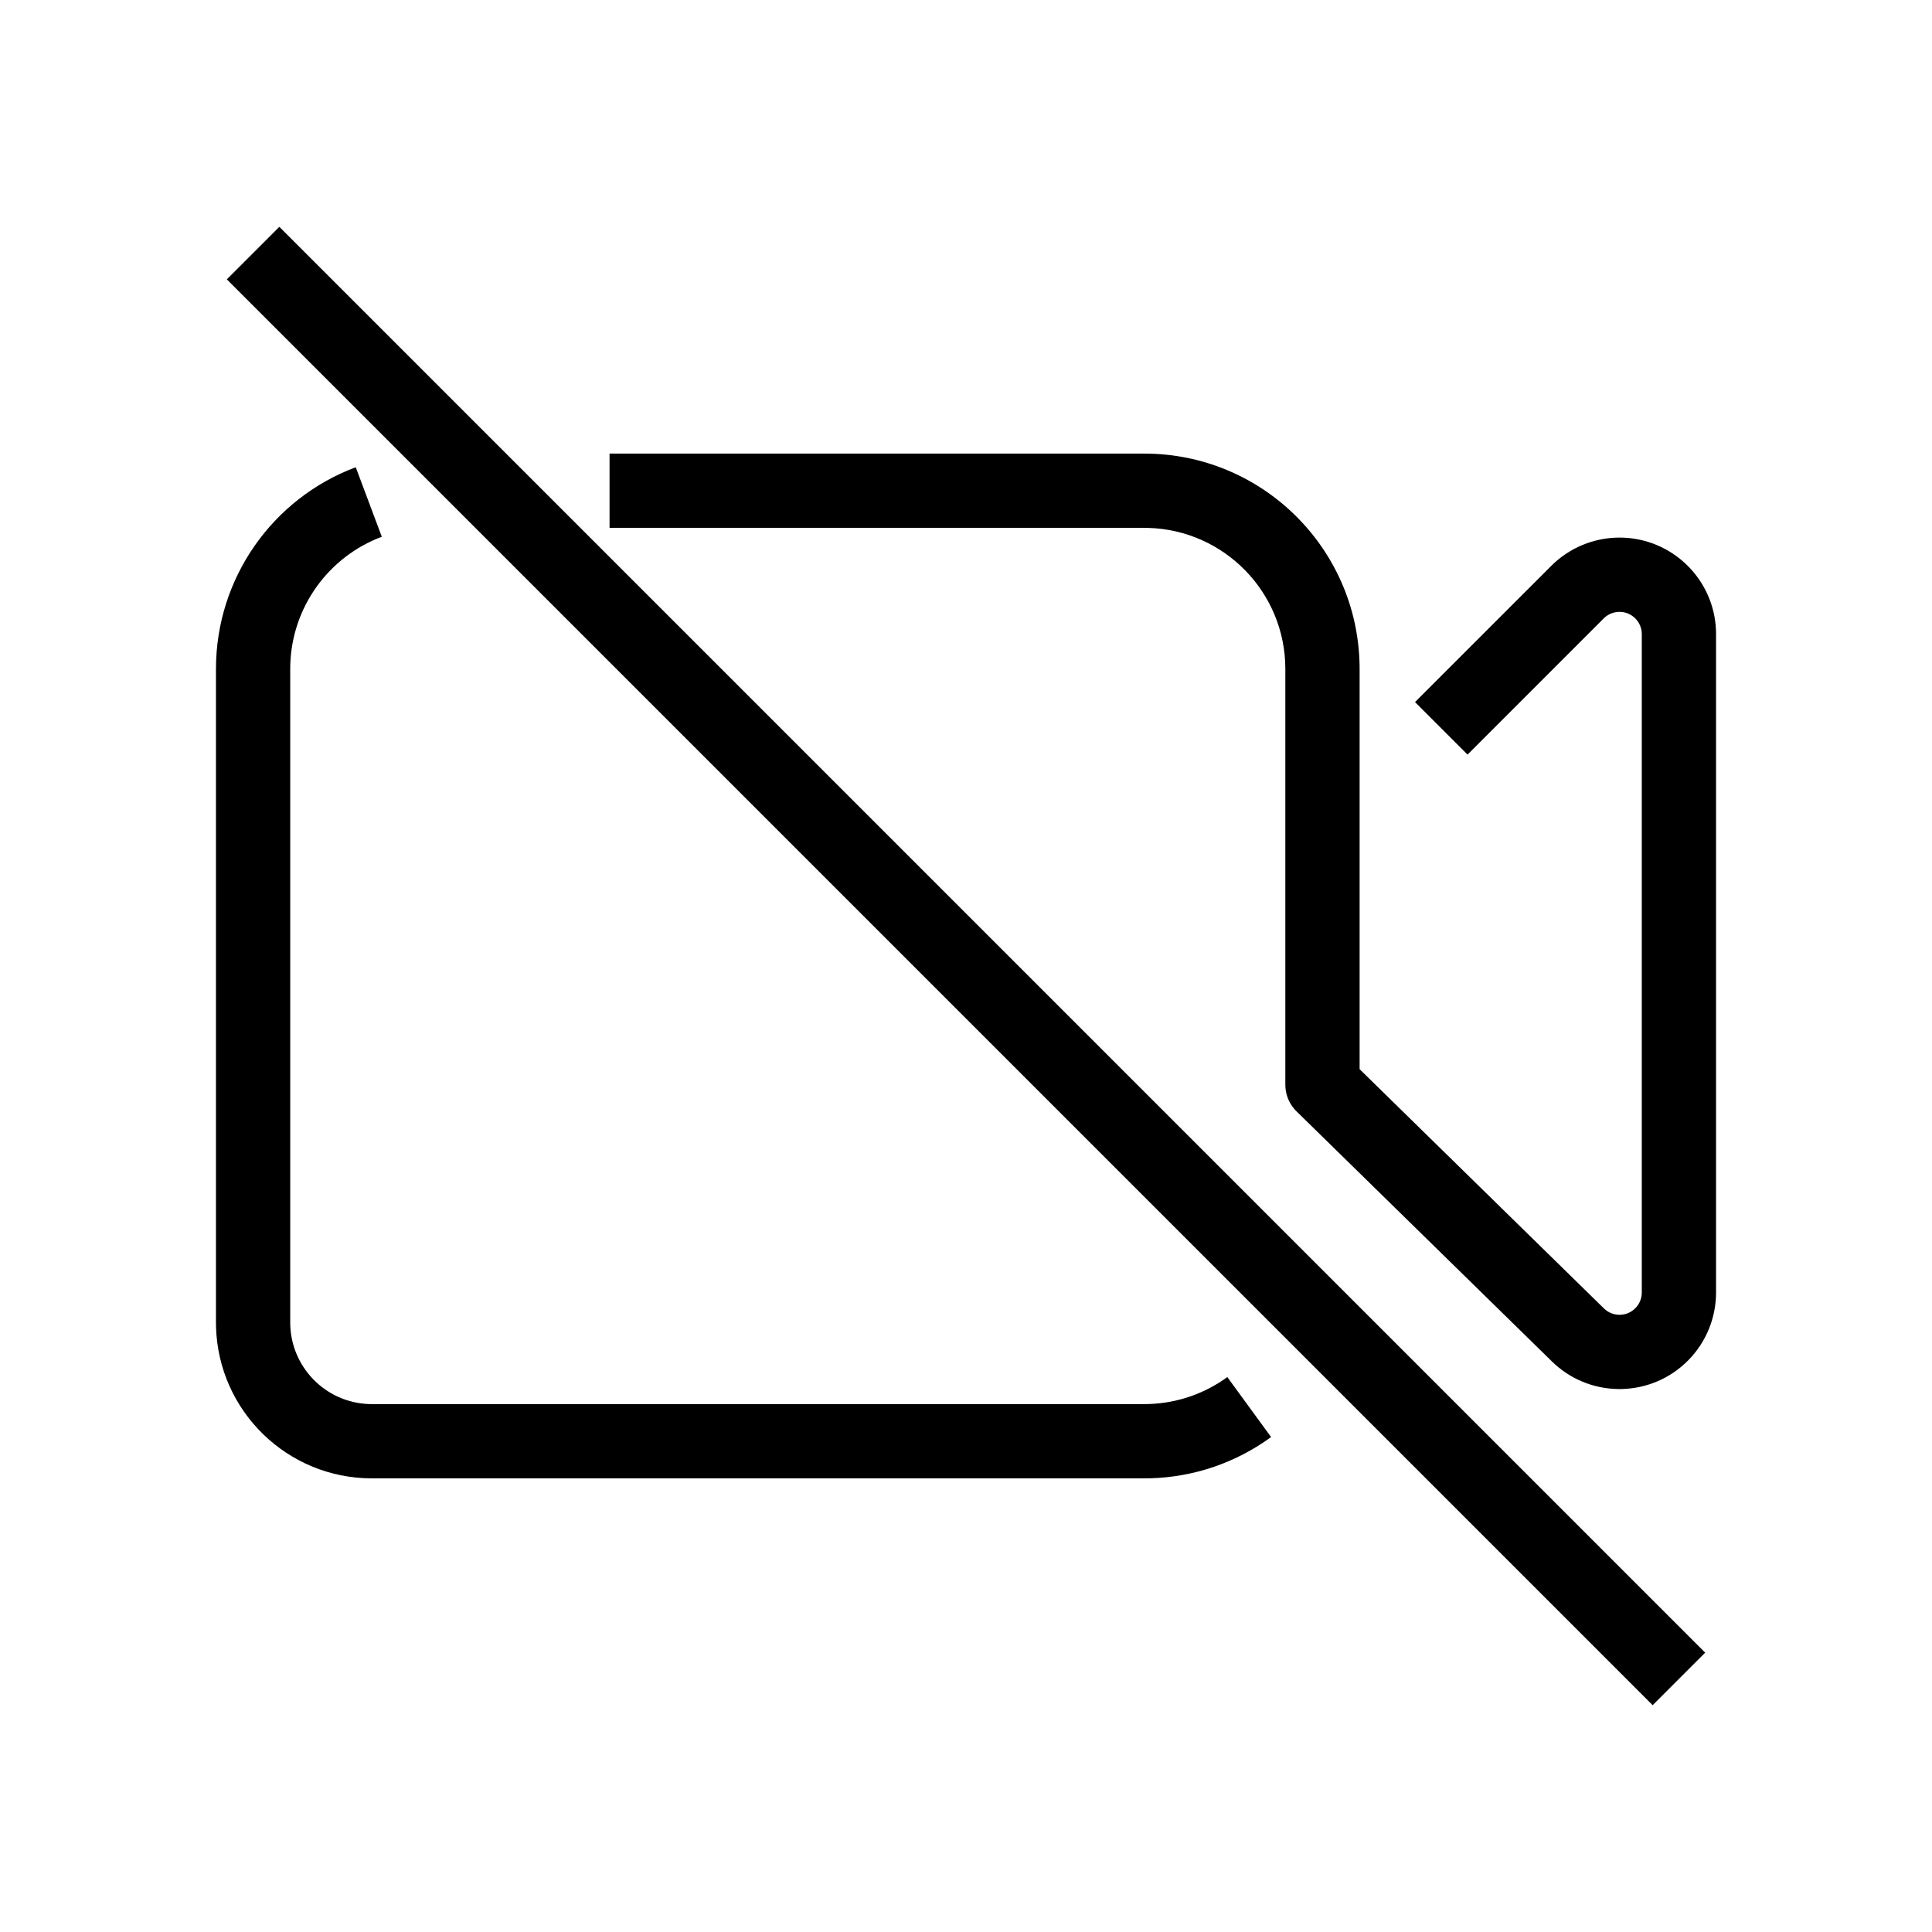 <?xml version="1.0" encoding="UTF-8"?>
<!-- Uploaded to: SVG Repo, www.svgrepo.com, Generator: SVG Repo Mixer Tools -->
<svg fill="#000000" width="800px" height="800px" version="1.1" viewBox="144 144 512 512" xmlns="http://www.w3.org/2000/svg">
 <path d="m218.03 204.11 377.86 377.86-13.918 13.918-377.86-377.86zm20.246 63.711 6.906 18.426c-14.133 5.297-23.801 18.648-24.254 33.91l-0.016 1.117v173.18c0 11.668 9.227 21.176 20.777 21.633l0.871 0.016h204.67c7.566 0 14.77-2.242 20.883-6.367l1.137-0.797 11.602 15.895c-9.266 6.766-20.363 10.609-32.027 10.93l-1.594 0.02h-204.67c-22.453 0-40.723-17.898-41.312-40.207l-0.016-1.121v-173.18c0-23.992 14.941-45.172 37.043-53.453zm208.96-3.617c31.105 0 56.398 24.883 57.059 55.832l0.016 1.238v106.07l64.746 63.402c2.188 2.141 5.609 2.238 7.906 0.324l0.445-0.41c0.945-0.969 1.527-2.223 1.656-3.555l0.027-0.578v-174.48c0-3.258-2.641-5.902-5.902-5.902-1.371 0-2.691 0.477-3.742 1.336l-0.434 0.391-36.098 36.102-13.918-13.918 36.102-36.098c4.797-4.797 11.305-7.492 18.09-7.492 13.82 0 25.086 10.961 25.566 24.664l0.016 0.918v174.48c0 6.691-2.621 13.117-7.301 17.898-9.652 9.855-25.316 10.254-35.449 1.07l-0.73-0.688-67.707-66.297c-1.699-1.664-2.734-3.883-2.922-6.238l-0.035-0.789v-110.21c0-20.293-16.168-36.812-36.324-37.375l-1.066-0.016h-141.7v-19.68z"/>
</svg>